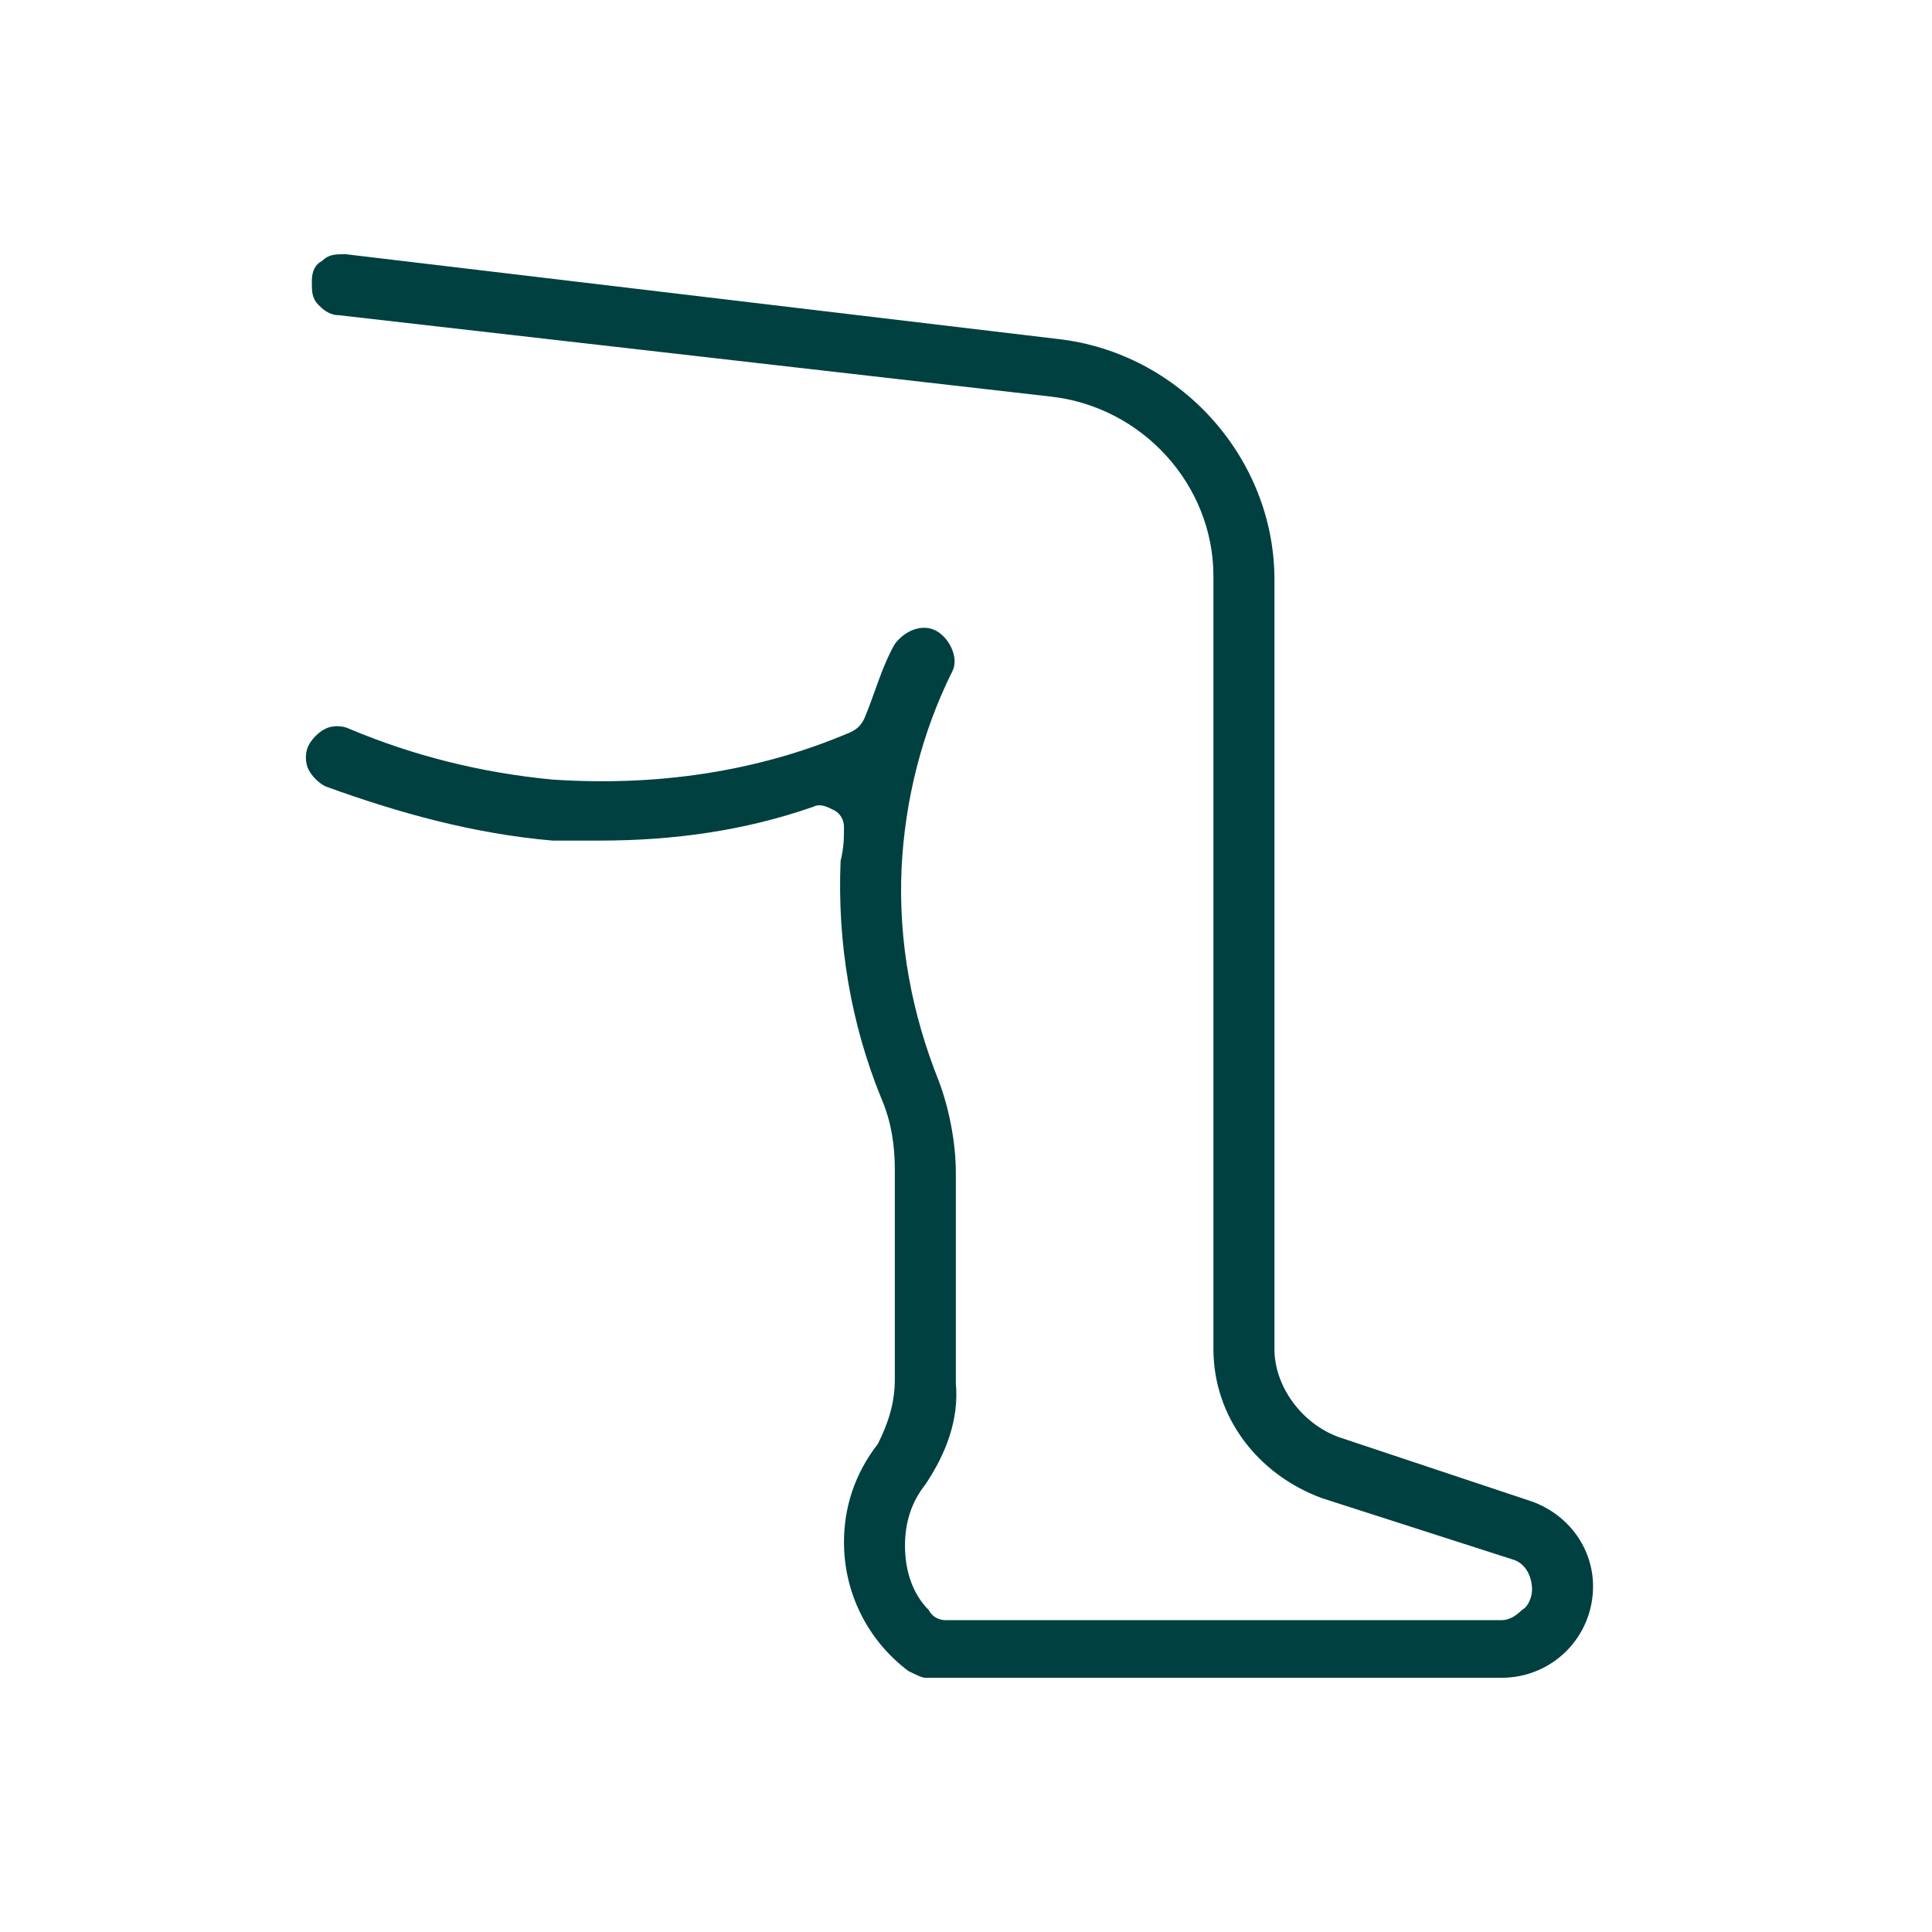 <?xml version="1.0" encoding="utf-8"?>
<!-- Generator: Adobe Illustrator 27.4.1, SVG Export Plug-In . SVG Version: 6.00 Build 0)  -->
<svg version="1.1" id="Layer_1" xmlns="http://www.w3.org/2000/svg" xmlns:xlink="http://www.w3.org/1999/xlink" x="0px" y="0px"
	 viewBox="0 0 57 57" style="enable-background:new 0 0 57 57;" xml:space="preserve">
<style type="text/css">
	.st0{fill:#004040;}
</style>
<g>
	<path class="st0" d="M16.3,24.8h1.4c2.2,0,4.3-0.3,6.3-1c0.2-0.1,0.4,0,0.6,0.1s0.3,0.3,0.3,0.5c0,0.3,0,0.6-0.1,1
		c-0.1,2.4,0.3,4.8,1.2,7c0.3,0.7,0.4,1.4,0.4,2.1v6.2c0,0.7-0.2,1.3-0.5,1.9c-0.7,0.9-1,1.9-1,2.9c0,1.5,0.7,2.9,1.9,3.8
		c0.2,0.1,0.4,0.2,0.5,0.2h17c1.5,0,2.7-1.2,2.7-2.7c0-1.1-0.7-2.1-1.8-2.5l-5.7-1.9c-1.1-0.4-1.9-1.5-1.9-2.6V17.1
		c0-3.6-2.8-6.7-6.4-7.1l-21-2.5c-0.3,0-0.5,0-0.7,0.2C9.3,7.8,9.2,8,9.2,8.3c0,0.3,0,0.5,0.2,0.7C9.5,9.1,9.7,9.3,10,9.3l21,2.4
		c2.7,0.3,4.8,2.6,4.8,5.3v22.8c0,2,1.3,3.7,3.2,4.4l5.6,1.8c0.4,0.1,0.6,0.5,0.6,0.9c0,0.2-0.1,0.5-0.3,0.6
		c-0.2,0.2-0.4,0.3-0.6,0.3H27.9c-0.2,0-0.4-0.1-0.5-0.3c-0.5-0.5-0.7-1.2-0.7-1.9c0-0.7,0.2-1.3,0.6-1.8c0.6-0.9,1-1.9,0.9-3v-6.2
		c0-0.9-0.2-1.9-0.5-2.7c-0.8-2-1.2-4.1-1.1-6.3c0.1-2,0.6-4,1.5-5.8c0.2-0.4-0.1-1-0.5-1.2c-0.4-0.2-0.9,0-1.2,0.4
		c-0.4,0.7-0.6,1.5-0.9,2.2c-0.1,0.2-0.2,0.3-0.4,0.4c-2.8,1.2-5.8,1.6-8.8,1.4c-2.1-0.2-4.1-0.7-6-1.5c-0.2-0.1-0.5-0.1-0.7,0
		c-0.2,0.1-0.4,0.3-0.5,0.5c-0.1,0.2-0.1,0.5,0,0.7c0.1,0.2,0.3,0.4,0.5,0.5C11.8,24,14,24.6,16.3,24.8L16.3,24.8z"/>
</g>
</svg>

